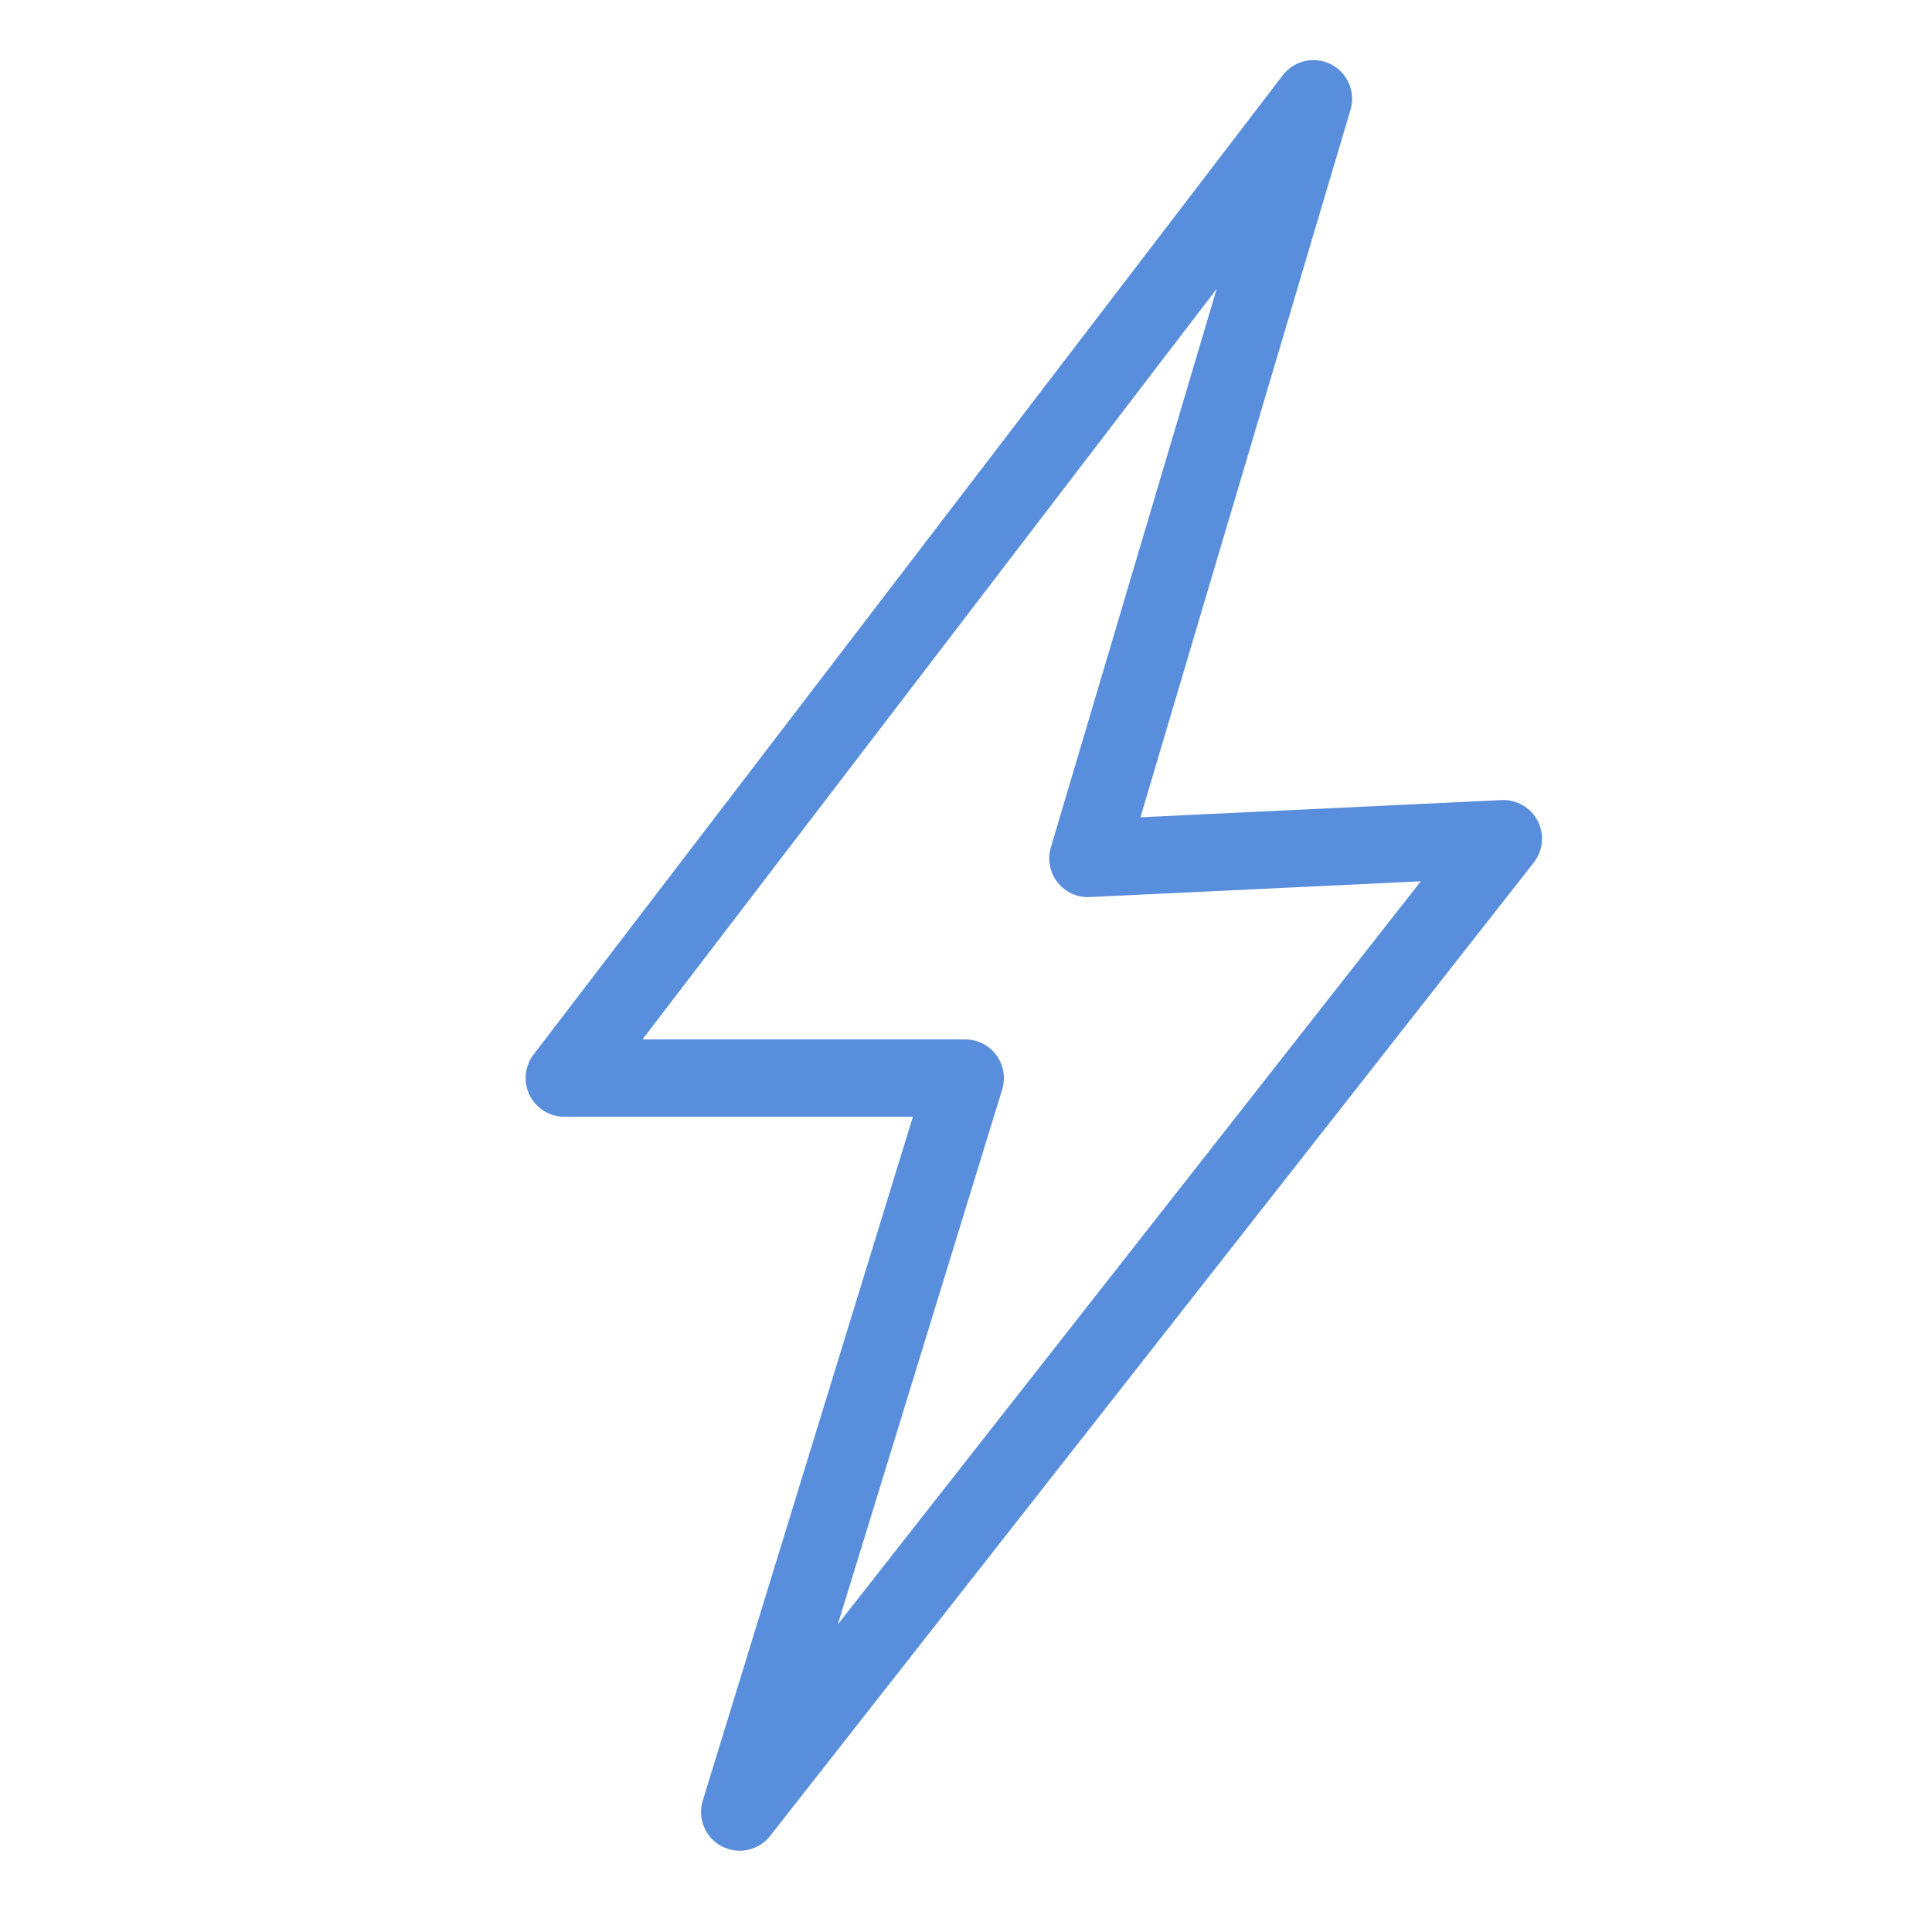 <svg viewBox="0 0 500 500" xmlns="http://www.w3.org/2000/svg" data-name="Layer 1" id="Layer_1">
  <defs>
    <style>
      .cls-1 {
        fill: #588edc;
        stroke-width: 0px;
      }
    </style>
  </defs>
  <path d="m191.43,478.96c-1.57,0-3.16-.37-4.63-1.14-4.27-2.23-6.34-7.19-4.93-11.8l54.39-177.02h-90.23c-3.8,0-7.28-2.16-8.97-5.57-1.68-3.41-1.29-7.48,1.02-10.51L331.98,19.48c2.93-3.83,8.18-5.02,12.48-2.84,4.3,2.19,6.42,7.13,5.05,11.76l-54.36,183.11,93.45-4.45c3.9-.18,7.57,1.92,9.36,5.4s1.4,7.68-1.02,10.76l-197.63,251.91c-1.95,2.49-4.88,3.83-7.87,3.83Zm-25.15-209.96h83.53c3.17,0,6.16,1.51,8.04,4.06s2.45,5.85,1.52,8.88l-42.55,138.47,150.89-192.33-85.68,4.08c-3.25.16-6.35-1.27-8.35-3.82-2-2.55-2.64-5.91-1.72-9.02l42.92-144.58-148.61,194.26Z" class="cls-1"></path>
</svg>